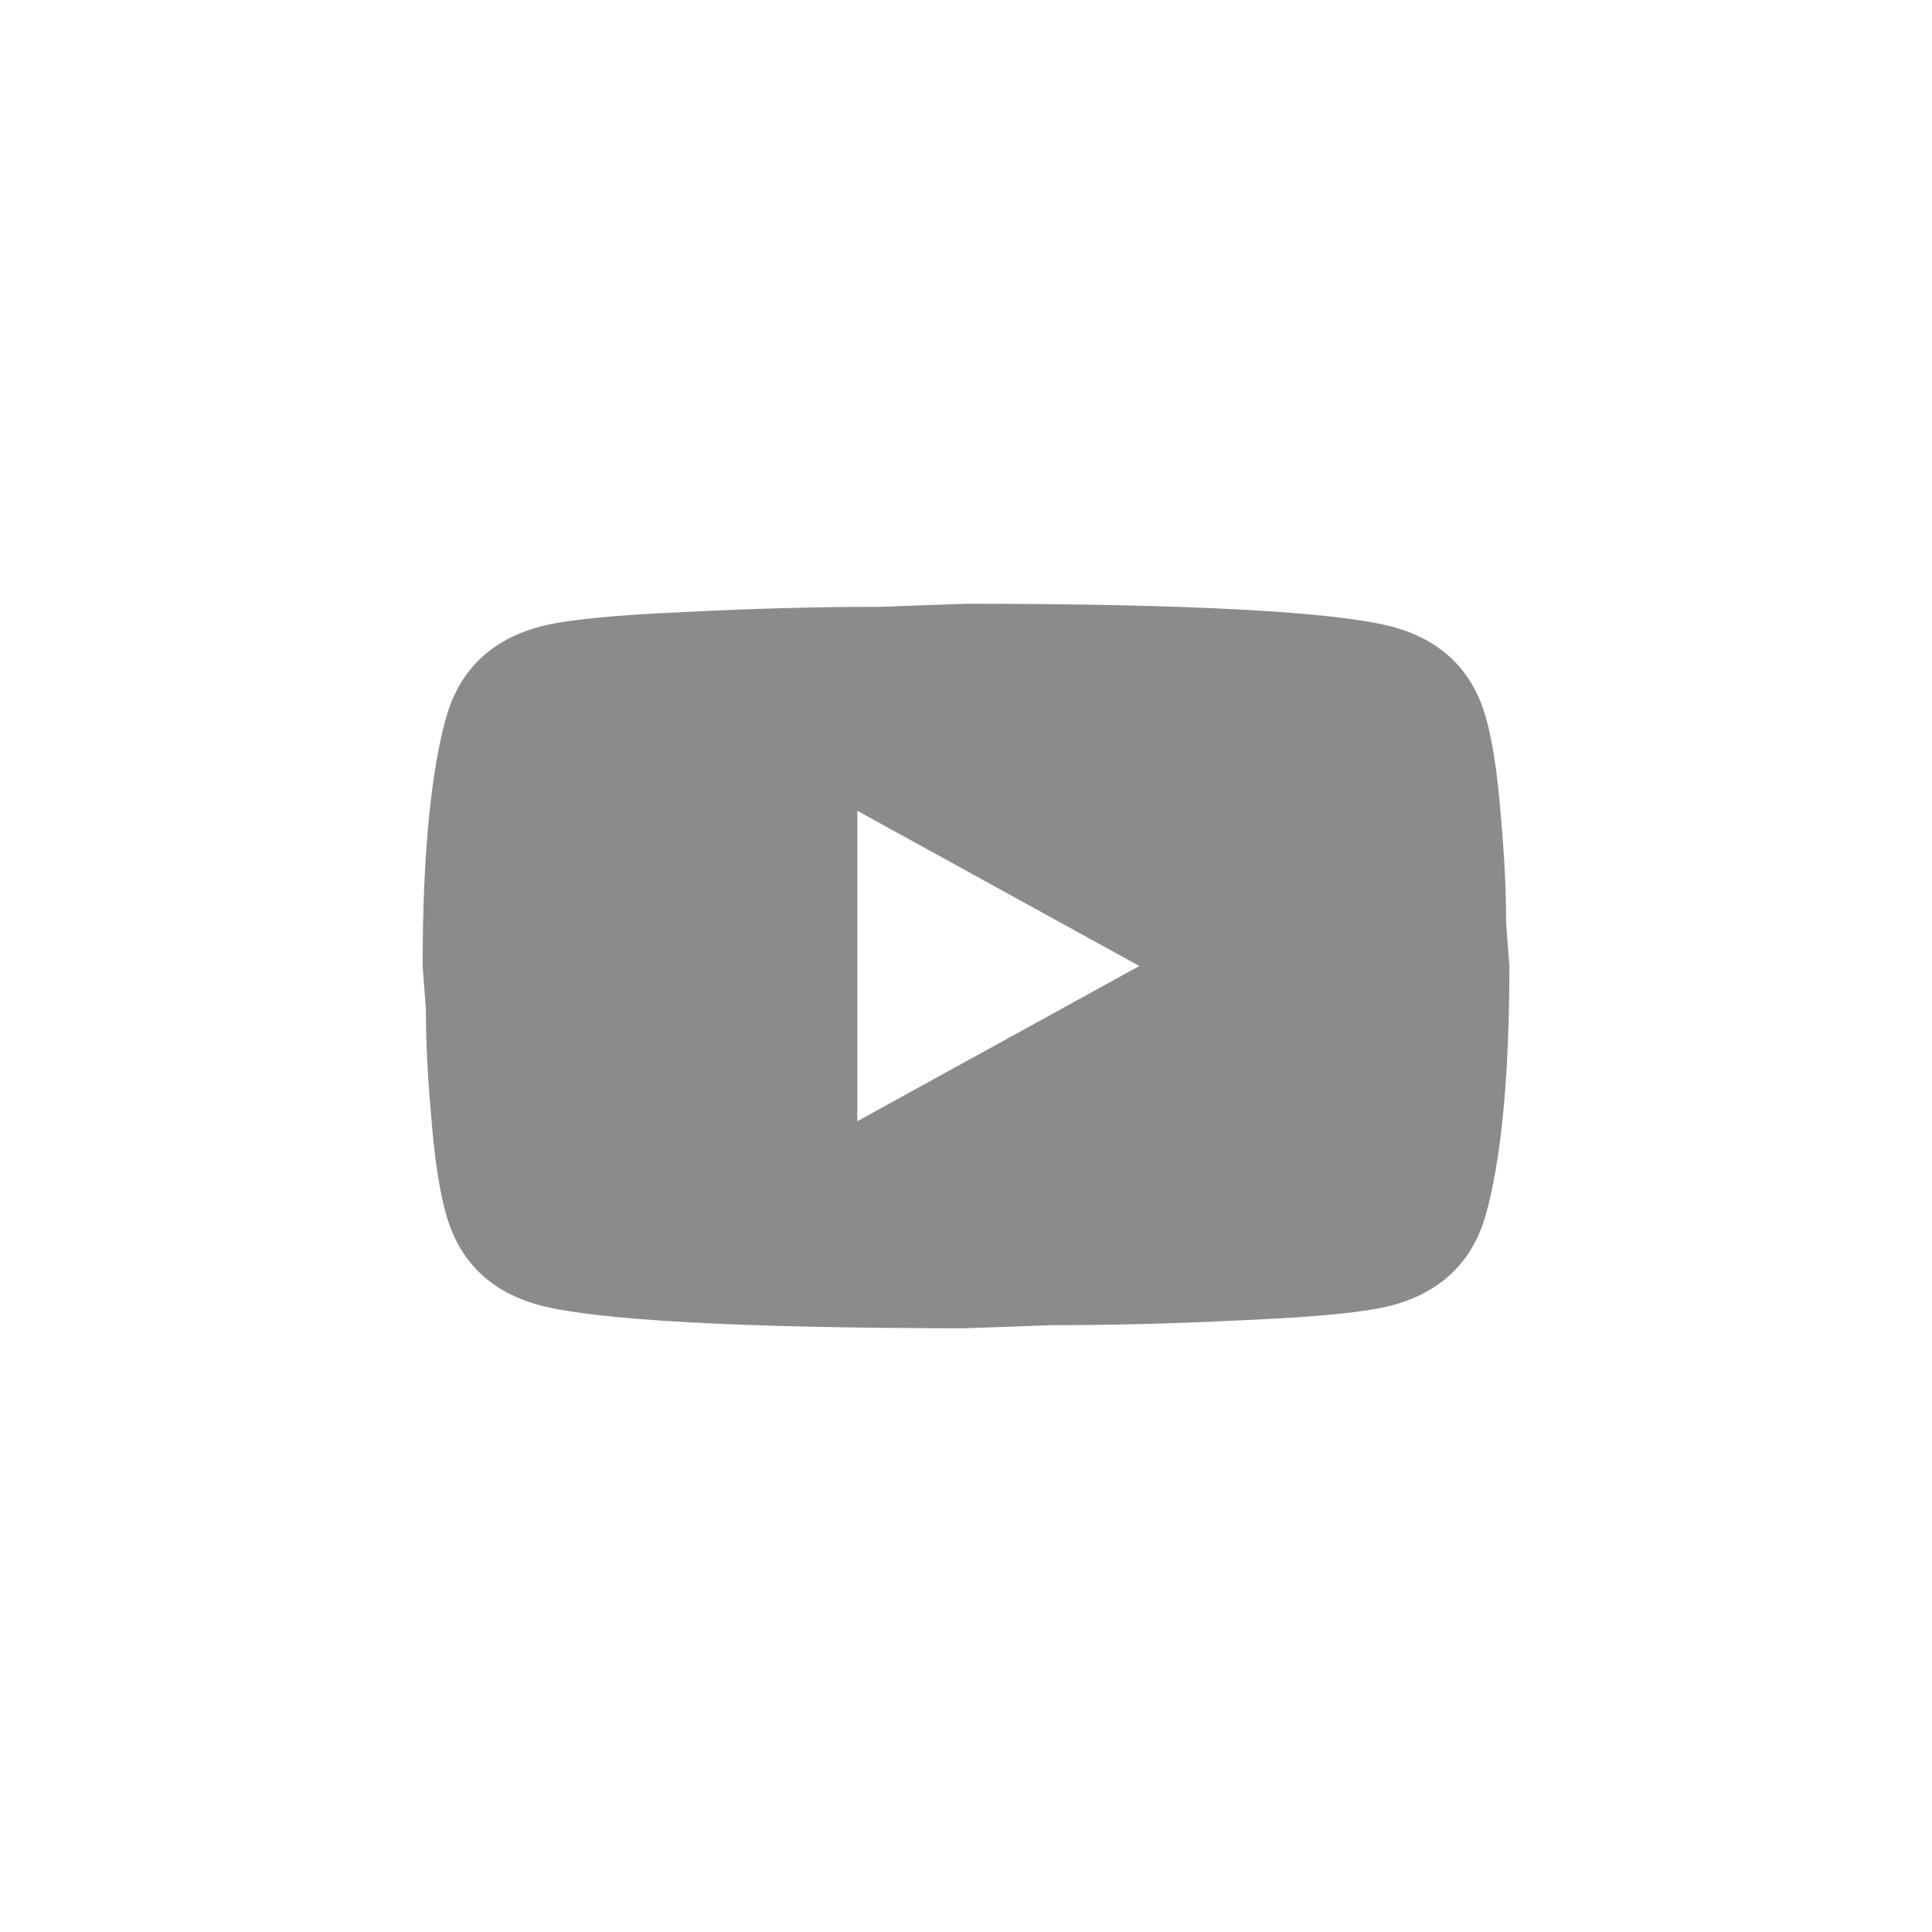 <svg width="32" height="32" viewBox="0 0 32 32" fill="none" xmlns="http://www.w3.org/2000/svg">
<path d="M14.2 18.571L18.871 16L14.2 13.429V18.571ZM24.604 11.86C24.721 12.263 24.802 12.803 24.856 13.489C24.919 14.174 24.946 14.766 24.946 15.28L25 16C25 17.877 24.856 19.257 24.604 20.14C24.379 20.911 23.857 21.409 23.047 21.623C22.624 21.734 21.85 21.811 20.662 21.863C19.492 21.923 18.421 21.949 17.431 21.949L16 22C12.229 22 9.88 21.863 8.953 21.623C8.143 21.409 7.621 20.911 7.396 20.14C7.279 19.737 7.198 19.197 7.144 18.511C7.081 17.826 7.054 17.234 7.054 16.72L7 16C7 14.123 7.144 12.743 7.396 11.86C7.621 11.089 8.143 10.591 8.953 10.377C9.376 10.266 10.15 10.189 11.338 10.137C12.508 10.077 13.579 10.051 14.569 10.051L16 10C19.771 10 22.12 10.137 23.047 10.377C23.857 10.591 24.379 11.089 24.604 11.86Z" fill="#8B8B8B"/>
</svg>
